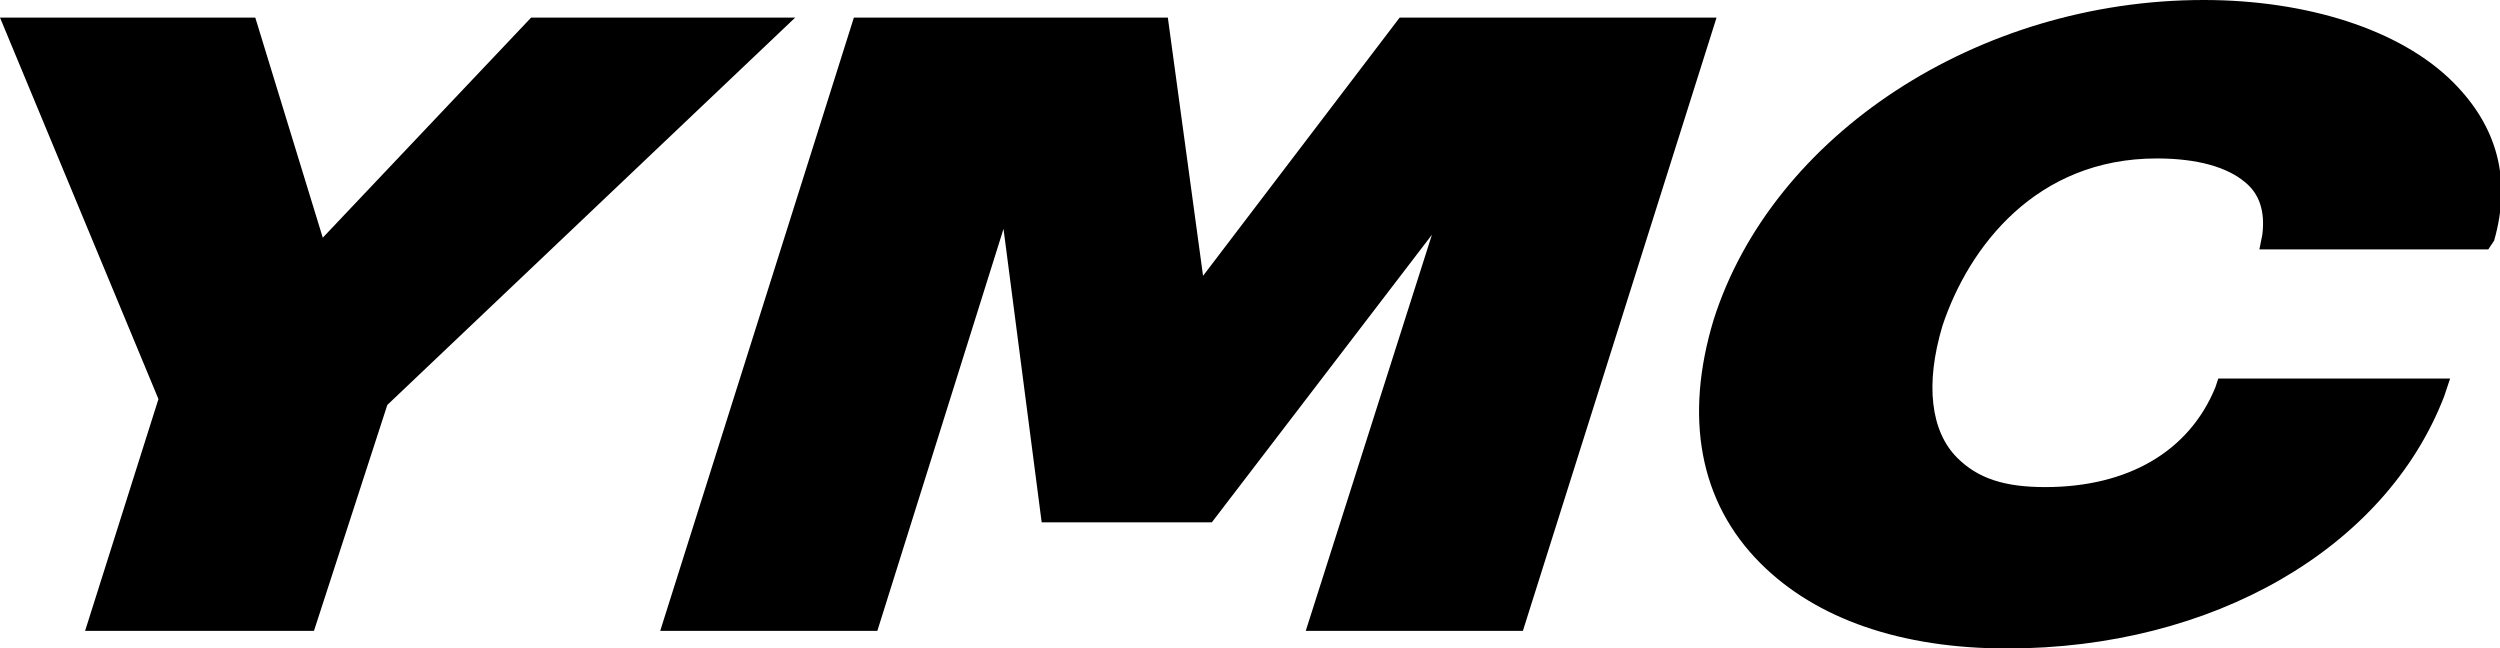 <svg height="22.1px" id="Layer_1" style="enable-background:new 0 0 85.2 22.1;" version="1.1" viewBox="0 0 85.2 22.1" width="85.2px" x="0px" xml:space="preserve" xmlns="http://www.w3.org/2000/svg" xmlns:xlink="http://www.w3.org/1999/xlink" y="0px">
<polygon class="svg-icon-fill" points="47.7,0.6 41,9.4 39.8,0.6 29.1,0.6 22.5,21.5 29.9,21.5 34.2,7.8 35.5,17.8 41.3,17.8 48.8,8 44.5,21.5 51.9,21.5 58.5,0.6 "></polygon>
<path class="svg-icon-fill" d="M83.6,2.8C81.8,1,78.6,0,75.1,0c-7.7,0-14.7,4.6-16.7,10.9c-1,3.3-0.5,6.2,1.6,8.3c1.9,1.9,4.8,2.9,8.4,2.9 c7,0,12.9-3.4,14.9-8.6l0.2-0.6h-7.9l-0.1,0.3c-0.9,2.2-3,3.4-5.8,3.4c-1.4,0-2.3-0.3-3-1c-0.9-0.9-1.1-2.5-0.5-4.5 c0.9-2.7,3.2-5.7,7.3-5.7c1.4,0,2.4,0.3,3,0.8c0.5,0.4,0.7,1,0.6,1.8L77,8.5h7.8L85,8.2C85.6,6.1,85.1,4.3,83.6,2.8z"></path>
<polygon class="svg-icon-fill" points="18.1,0.6 11,8.1 8.7,0.6 0,0.6 5.4,13.6 2.9,21.5 10.7,21.5 13.2,13.8 27.1,0.6 "></polygon>
</svg>